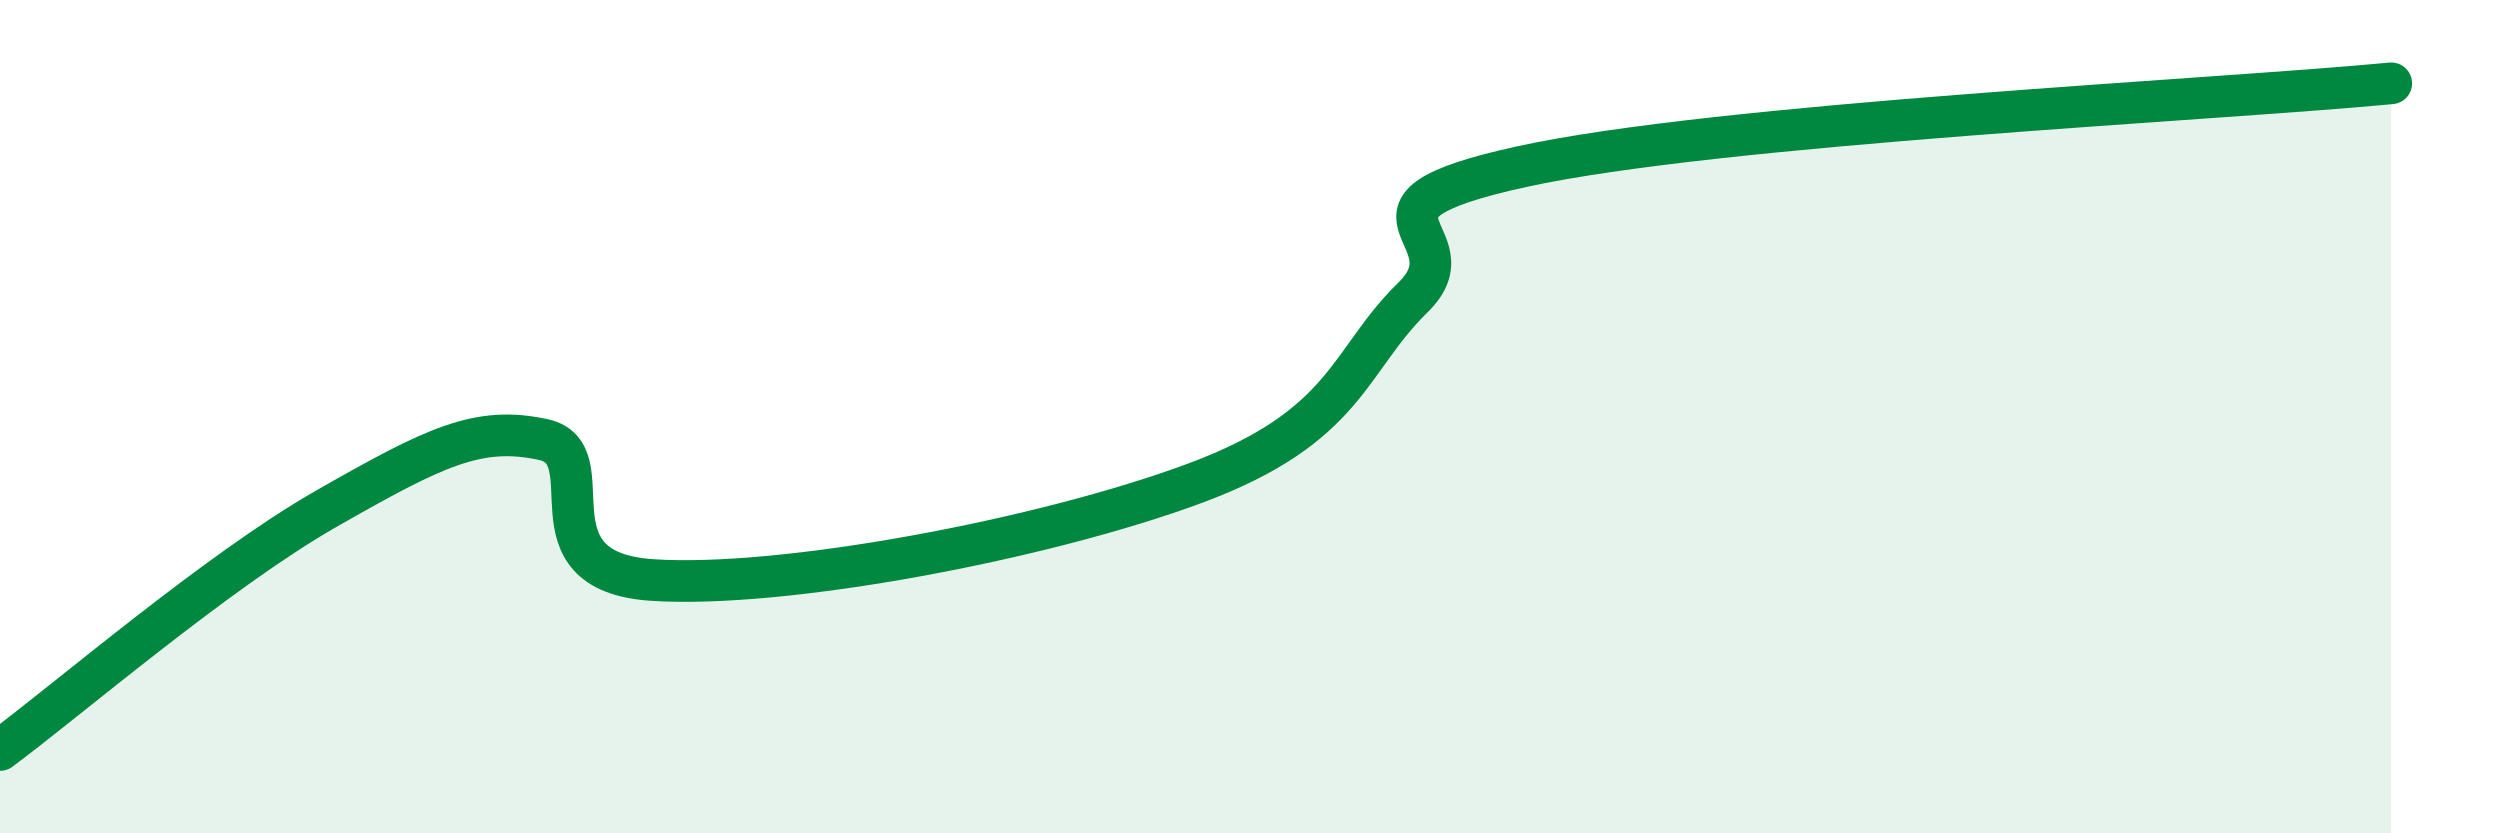 
    <svg width="60" height="20" viewBox="0 0 60 20" xmlns="http://www.w3.org/2000/svg">
      <path
        d="M 0,18 C 1.57,16.84 5.22,13.7 7.83,12.21 C 10.44,10.72 11.48,10.21 13.04,10.55 C 14.6,10.89 12.52,13.71 15.65,13.92 C 18.78,14.13 25.05,12.95 28.7,11.59 C 32.35,10.23 32.35,8.66 33.91,7.14 C 35.47,5.62 31.82,5.03 36.52,4 C 41.22,2.97 53.22,2.4 57.39,2L57.39 20L0 20Z"
        fill="#008740"
        opacity="0.1"
        stroke-linecap="round"
        stroke-linejoin="round"
      />
      <path
        d="M 0,18 C 1.57,16.84 5.22,13.7 7.83,12.21 C 10.44,10.72 11.48,10.21 13.04,10.55 C 14.6,10.89 12.52,13.71 15.65,13.92 C 18.78,14.13 25.05,12.95 28.7,11.59 C 32.35,10.23 32.35,8.66 33.91,7.14 C 35.47,5.62 31.82,5.03 36.52,4 C 41.22,2.97 53.22,2.4 57.39,2"
        stroke="#008740"
        stroke-width="1"
        fill="none"
        stroke-linecap="round"
        stroke-linejoin="round"
      />
    </svg>
  